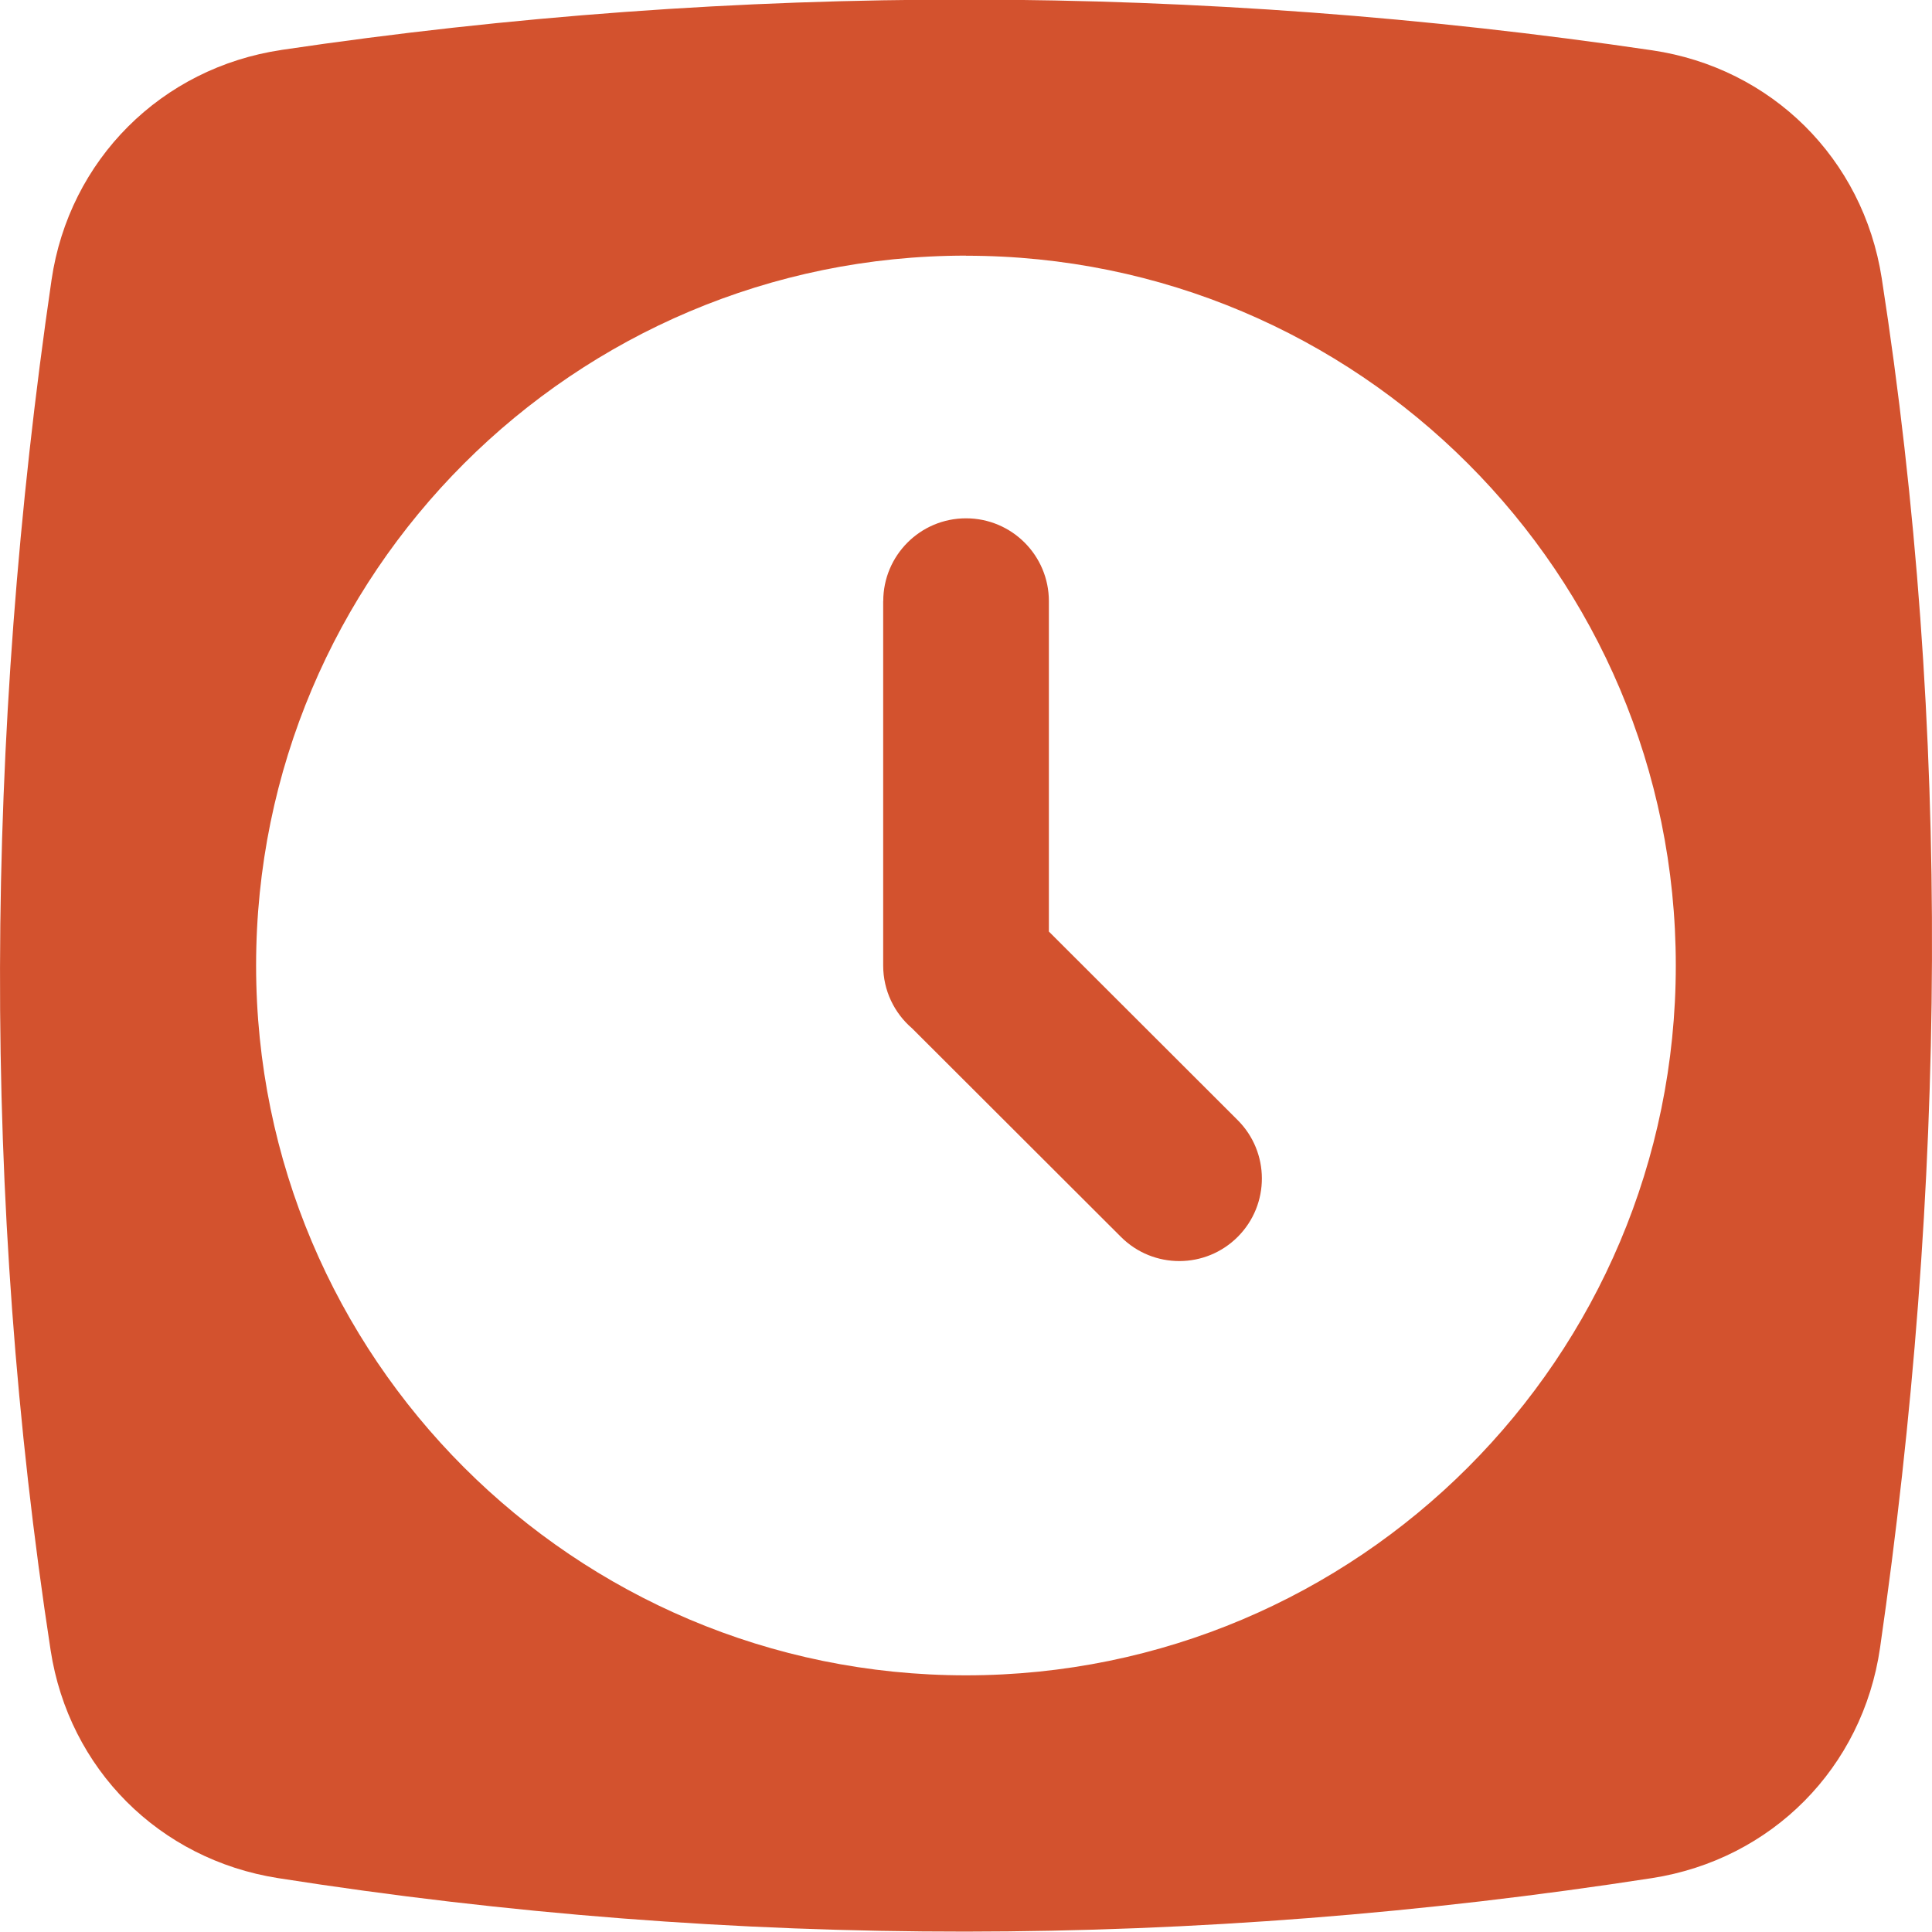 <?xml version="1.0" encoding="UTF-8"?>
<svg id="Layer_1" data-name="Layer 1" xmlns="http://www.w3.org/2000/svg" viewBox="0 0 577.49 577.49">
  <defs>
    <style>
      .cls-1 {
        fill: #d3522e;
        fill-rule: evenodd;
      }
    </style>
  </defs>
  <path class="cls-1" d="M84.15,14.92c136.82-20.3,274.39-19.85,409.71.12,35.66,5.27,63.04,32.34,68.6,68.1,20.92,134.82,19.3,272.28-.5,409.41-5.18,35.81-32.34,63.28-68.22,68.84-136.67,21.13-273.54,21.49-410.59,0-35.55-5.58-62.57-32.62-68.02-68.12C-5.57,358.43-4.59,220.41,15.4,83.71,20.65,47.76,48.26,20.25,84.15,14.93h0ZM263.99,179.68v108.92c0,7.5,3.35,14.25,8.64,18.78l62.47,62.38c9.66,9.62,25.29,9.57,34.9-.09,9.62-9.66,9.57-25.29-.09-34.9l-56.39-56.32v-98.75c0-13.68-11.09-24.77-24.77-24.77s-24.74,11.09-24.74,24.77h-.02ZM288.73,76.41c-117.18,0-212.18,95-212.18,212.18s95,212.18,212.18,212.18,212.18-95,212.18-212.18c.02-117.16-94.98-212.15-212.15-212.15l-.03-.03Z"/>
</svg>
